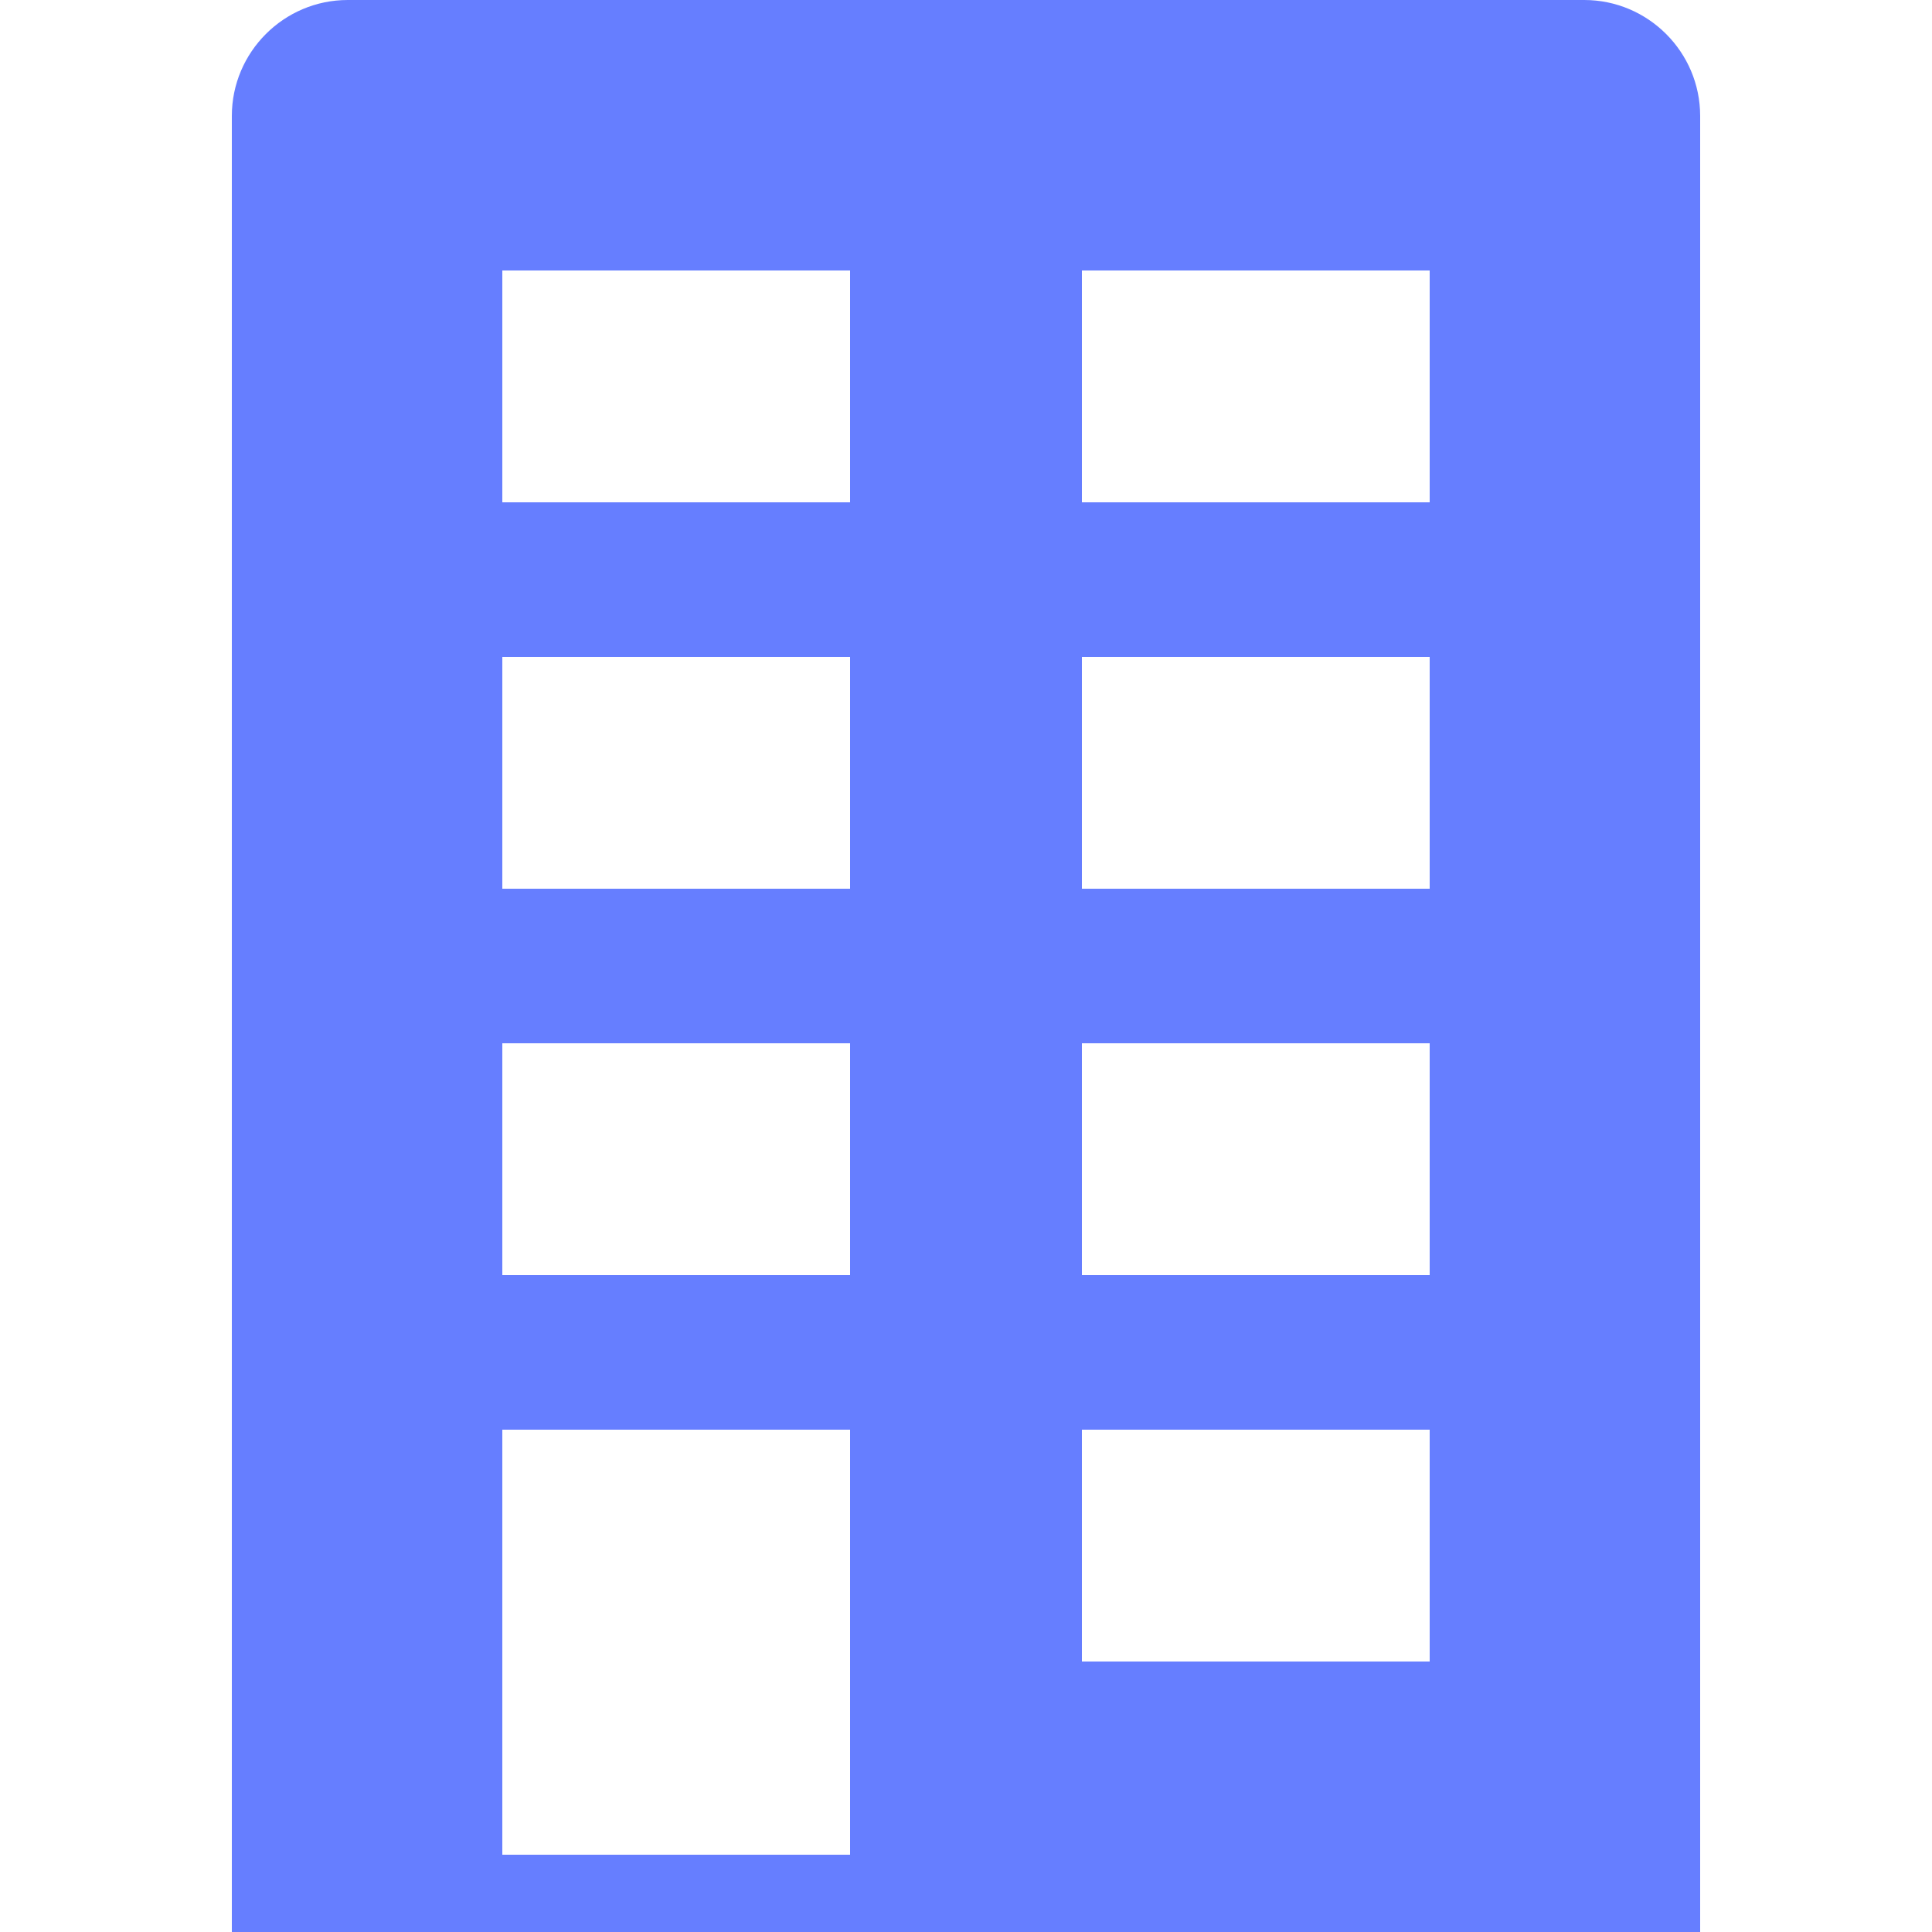<svg width="86" height="86" viewBox="0 0 86 86" fill="none" xmlns="http://www.w3.org/2000/svg">
<path d="M15.48 0H70.52C73.362 0 75.68 2.318 75.68 5.16V86H10.32V5.16C10.32 2.318 12.638 0 15.48 0ZM37.84 39.56V29.24H22.36V39.56H37.84ZM22.36 46.44V56.76H37.84V46.44H22.36ZM37.84 22.36V12.04H22.36V22.36H37.84ZM63.64 39.56V29.24H48.16V39.56H63.64ZM48.16 46.44V56.76H63.64V46.44H48.16ZM63.64 22.36V12.04H48.16V22.36H63.64ZM63.64 63.64H48.16V73.96H63.64V63.64ZM37.84 63.64H22.36V82.56H37.84V63.64Z" fill="#667EFF"/>
</svg>
